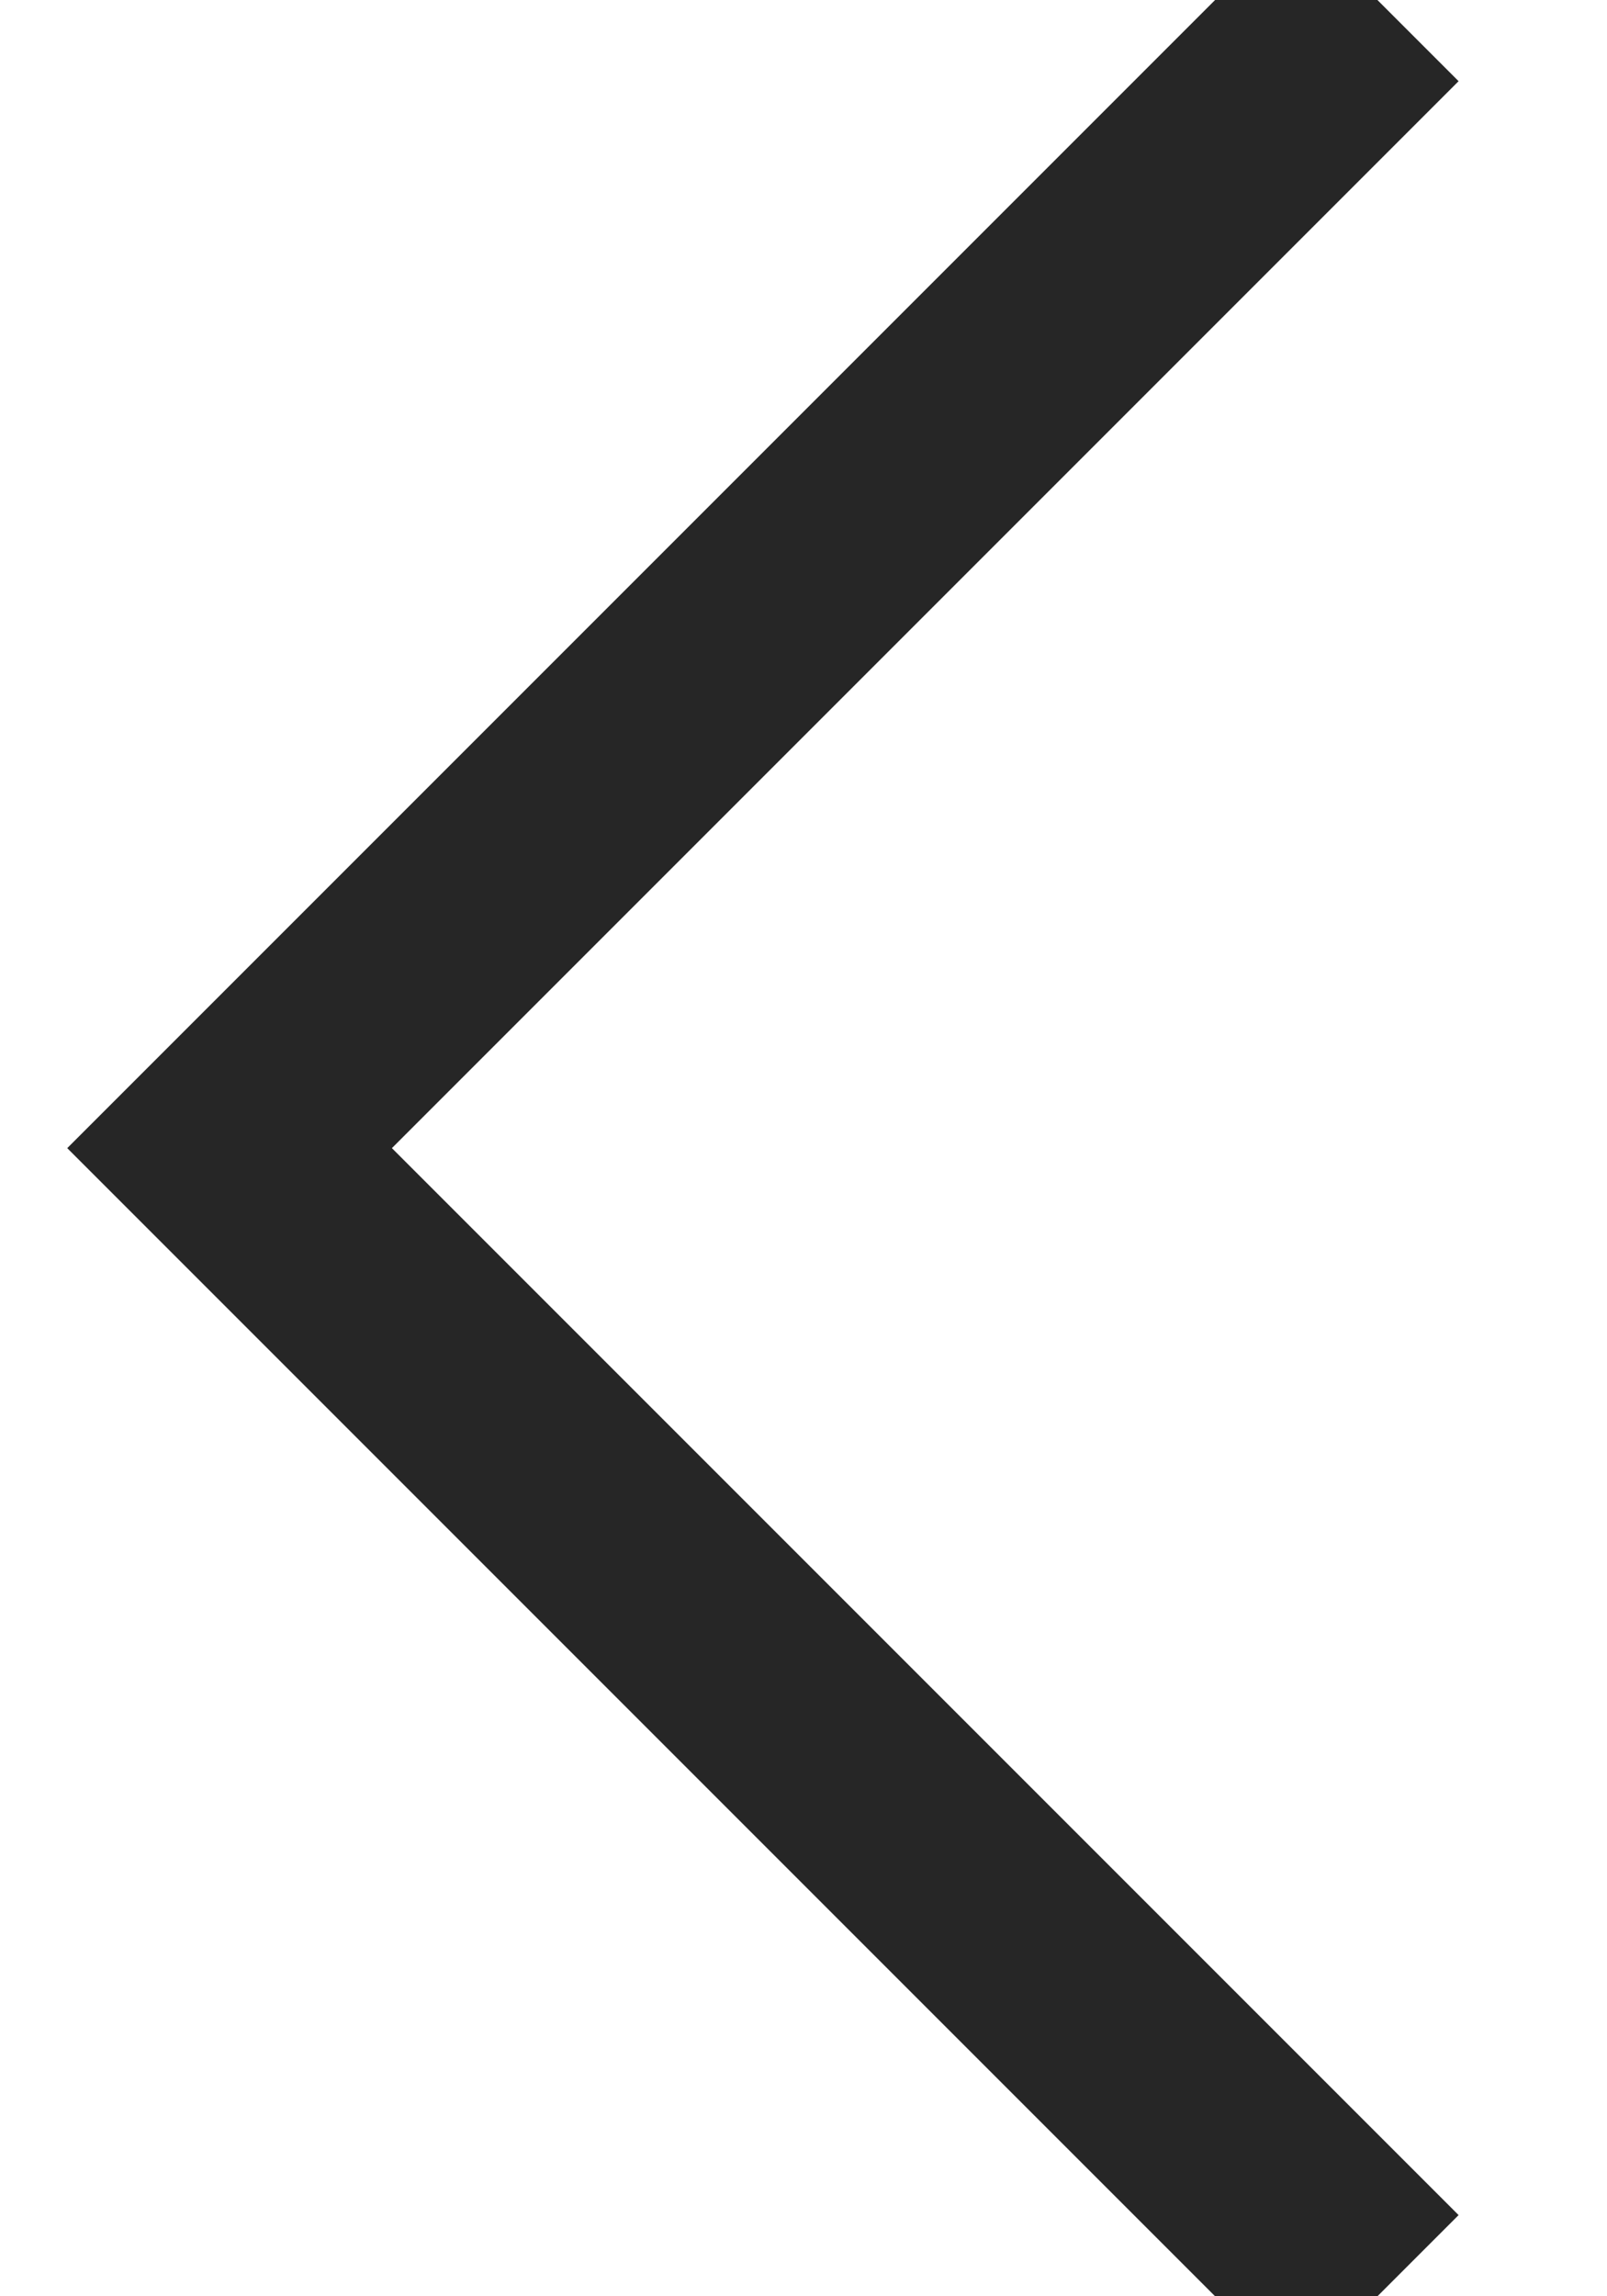 <?xml version="1.0" encoding="UTF-8"?>
<svg width="7px" height="10px" viewBox="0 0 7 10" version="1.1" xmlns="http://www.w3.org/2000/svg" xmlns:xlink="http://www.w3.org/1999/xlink">
    <!-- Generator: Sketch 45.2 (43514) - http://www.bohemiancoding.com/sketch -->
    <title>Path 7</title>
    <desc>Created with Sketch.</desc>
    <defs></defs>
    <g id="Desktop" stroke="none" stroke-width="1" fill="none" fill-rule="evenodd">
        <g id="51" transform="translate(-404, -1086)" stroke="#262626">
            <g transform="translate(0, -4)" id="valery-gergiev">
                <g transform="translate(375, 4)">
                    <g id="buttons" transform="translate(30, 1077)">
                        <g id="previous">
                            <polyline id="Path-7" transform="translate(2.5, 14) rotate(-180) translate(-2.5, -14) " points="0 9 5 14 0 19"></polyline>
                        </g>
                    </g>
                </g>
            </g>
        </g>
    </g>
</svg>